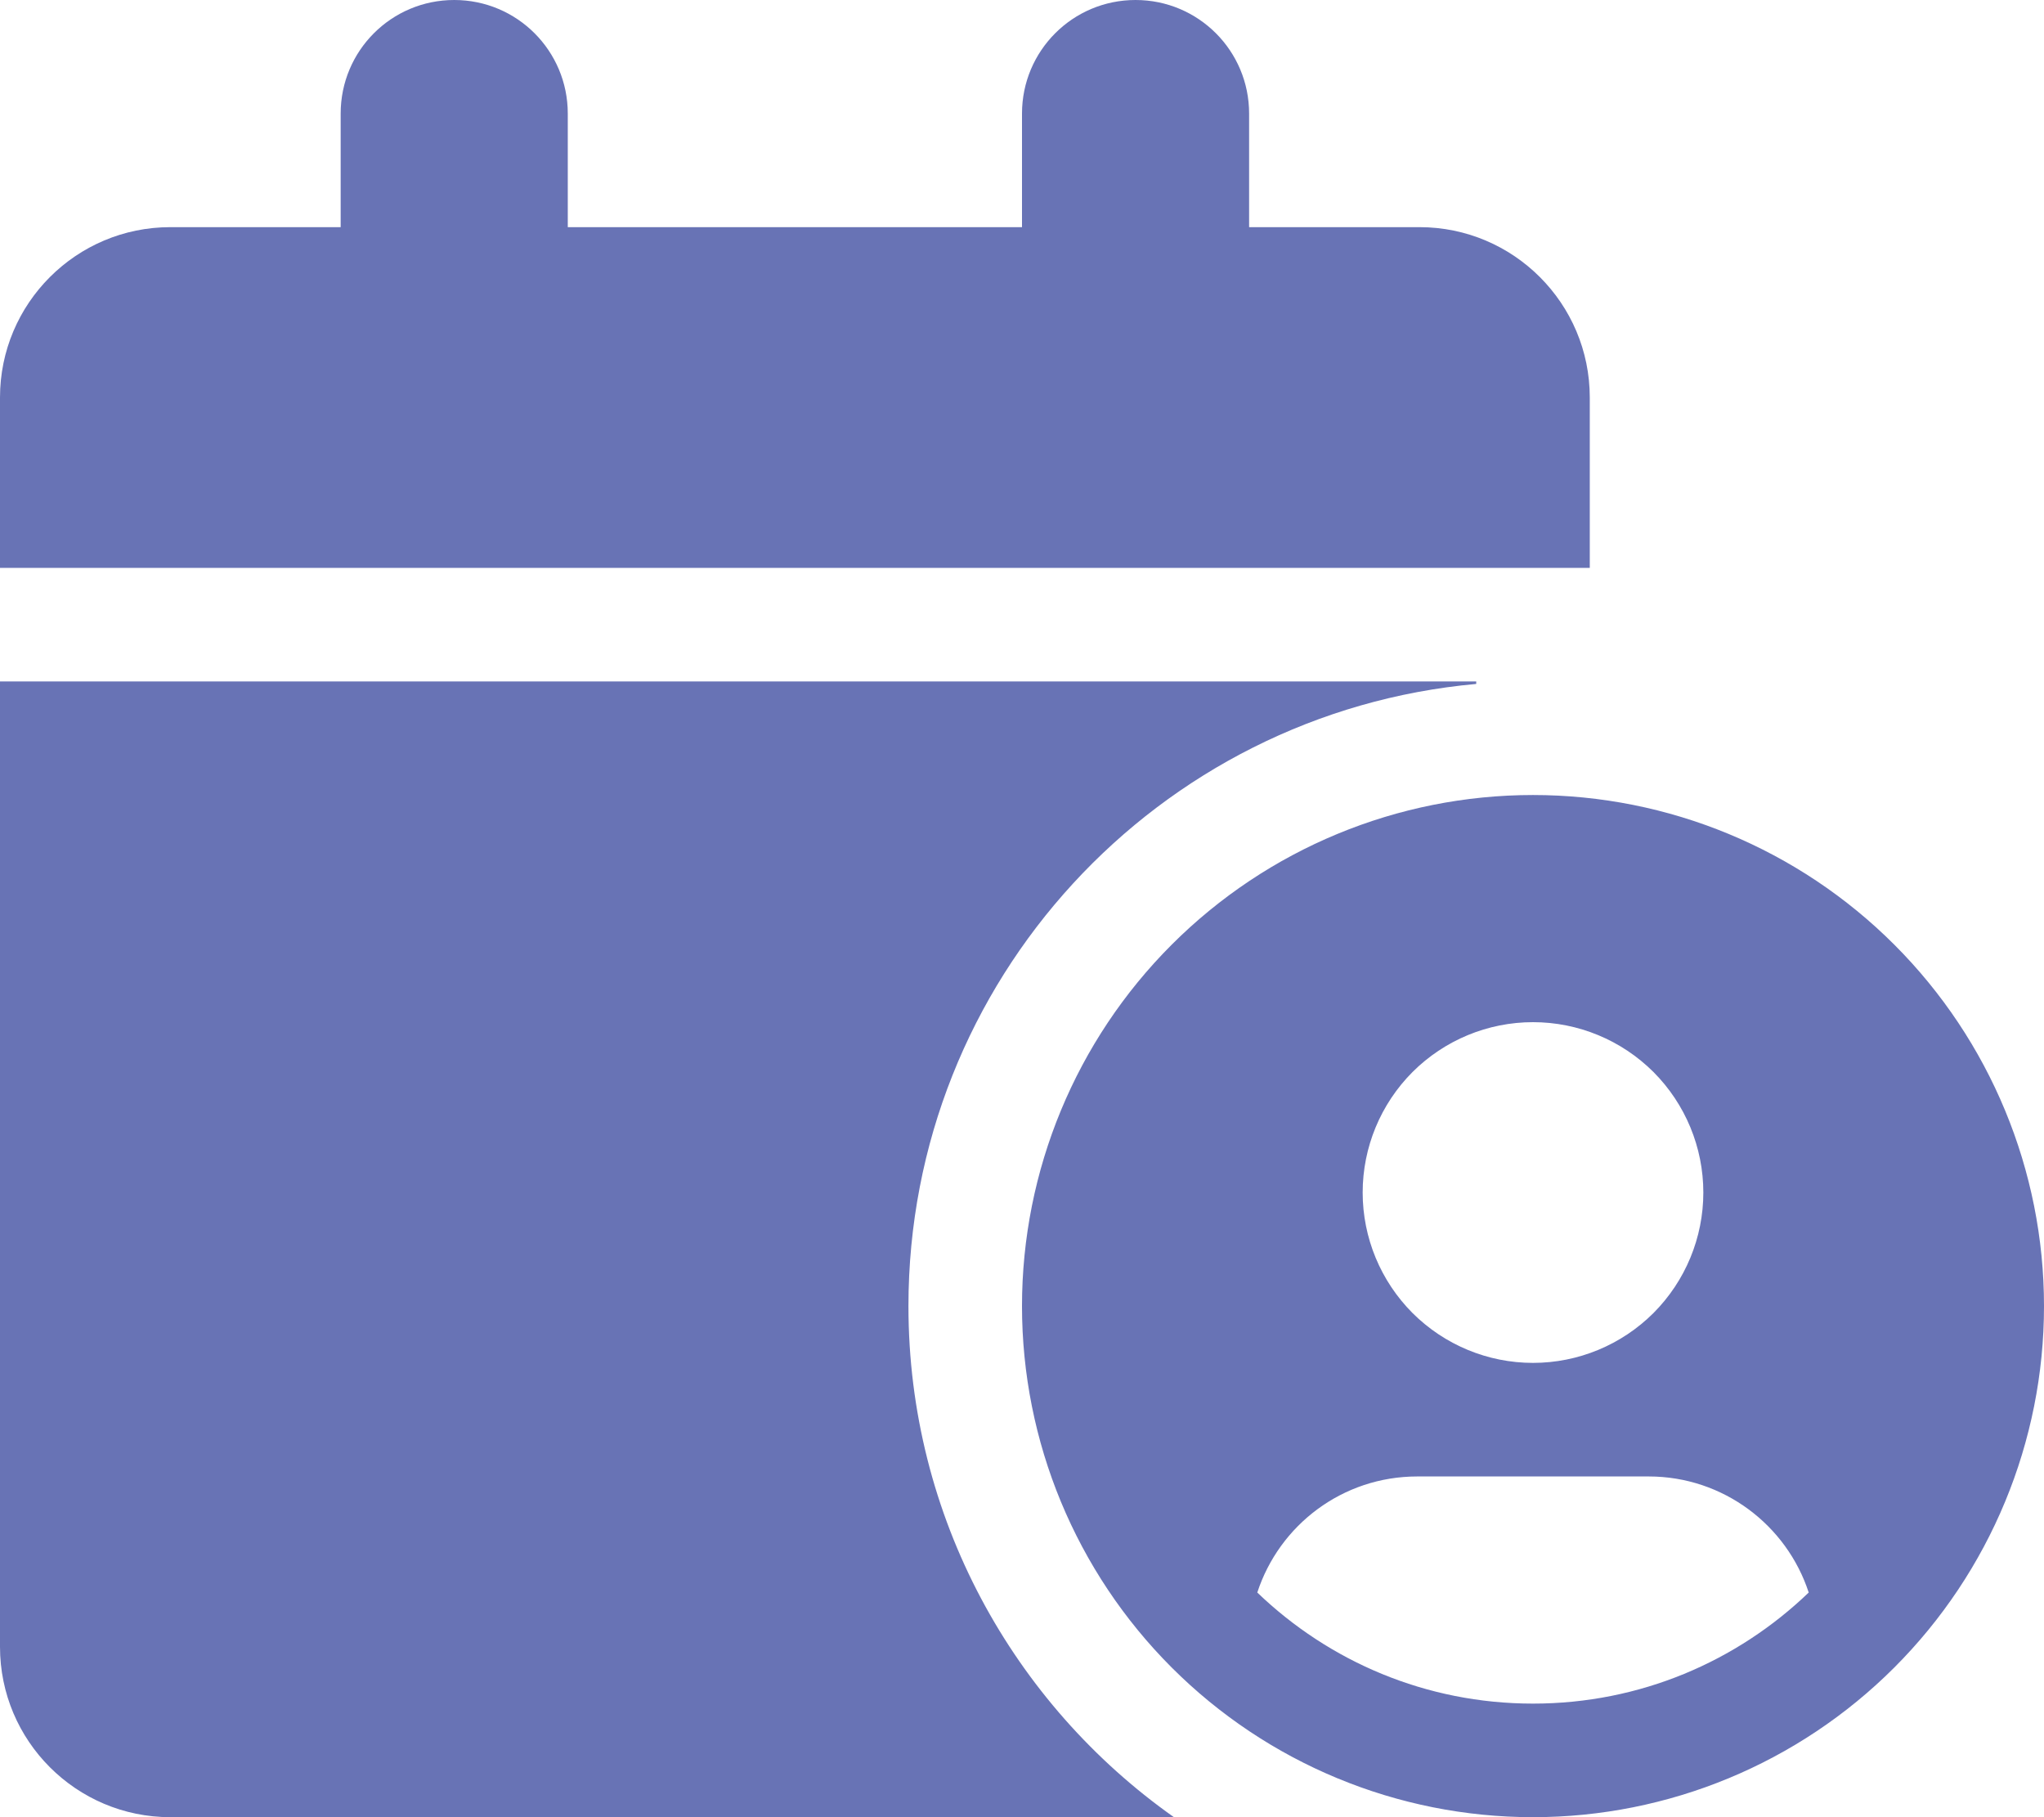<svg width="18" height="16" viewBox="0 0 18 16" fill="none" xmlns="http://www.w3.org/2000/svg">
<g id="calendar-circle-user" clip-path="url(#clip0_305_2729)">
<path id="Primary" d="M4 0C3.447 0 3 0.447 3 1V2H1.5C0.672 2 0 2.672 0 3.5V5H14V3.5C14 2.672 13.328 2 12.5 2H11V1C11 0.447 10.553 0 10 0C9.447 0 9 0.447 9 1V2H5V1C5 0.447 4.553 0 4 0ZM8 11.5C8 8.631 10.197 6.275 13 6.022V6H0V14.5C0 15.328 0.672 16 1.5 16H10.338C8.925 15.003 8 13.359 8 11.5ZM18 11.5C18 10.306 17.526 9.162 16.682 8.318C15.838 7.474 14.694 7 13.5 7C12.306 7 11.162 7.474 10.318 8.318C9.474 9.162 9 10.306 9 11.5C9 12.694 9.474 13.838 10.318 14.682C11.162 15.526 12.306 16 13.5 16C14.694 16 15.838 15.526 16.682 14.682C17.526 13.838 18 12.694 18 11.5ZM15.928 14.022C15.297 14.628 14.444 15 13.5 15C12.556 15 11.703 14.628 11.072 14.022C11.266 13.428 11.822 13 12.481 13H14.519C15.175 13 15.734 13.428 15.928 14.022ZM12 10.5C12 10.102 12.158 9.721 12.439 9.439C12.721 9.158 13.102 9 13.5 9C13.898 9 14.279 9.158 14.561 9.439C14.842 9.721 15 10.102 15 10.5C15 10.898 14.842 11.279 14.561 11.561C14.279 11.842 13.898 12 13.5 12C13.102 12 12.721 11.842 12.439 11.561C12.158 11.279 12 10.898 12 10.5Z" fill="#6873B5"/>
</g>
<defs>
<clipPath id="clip0_305_2729">
<rect width="18" height="16" fill="white"/>
</clipPath>
</defs>
</svg>
